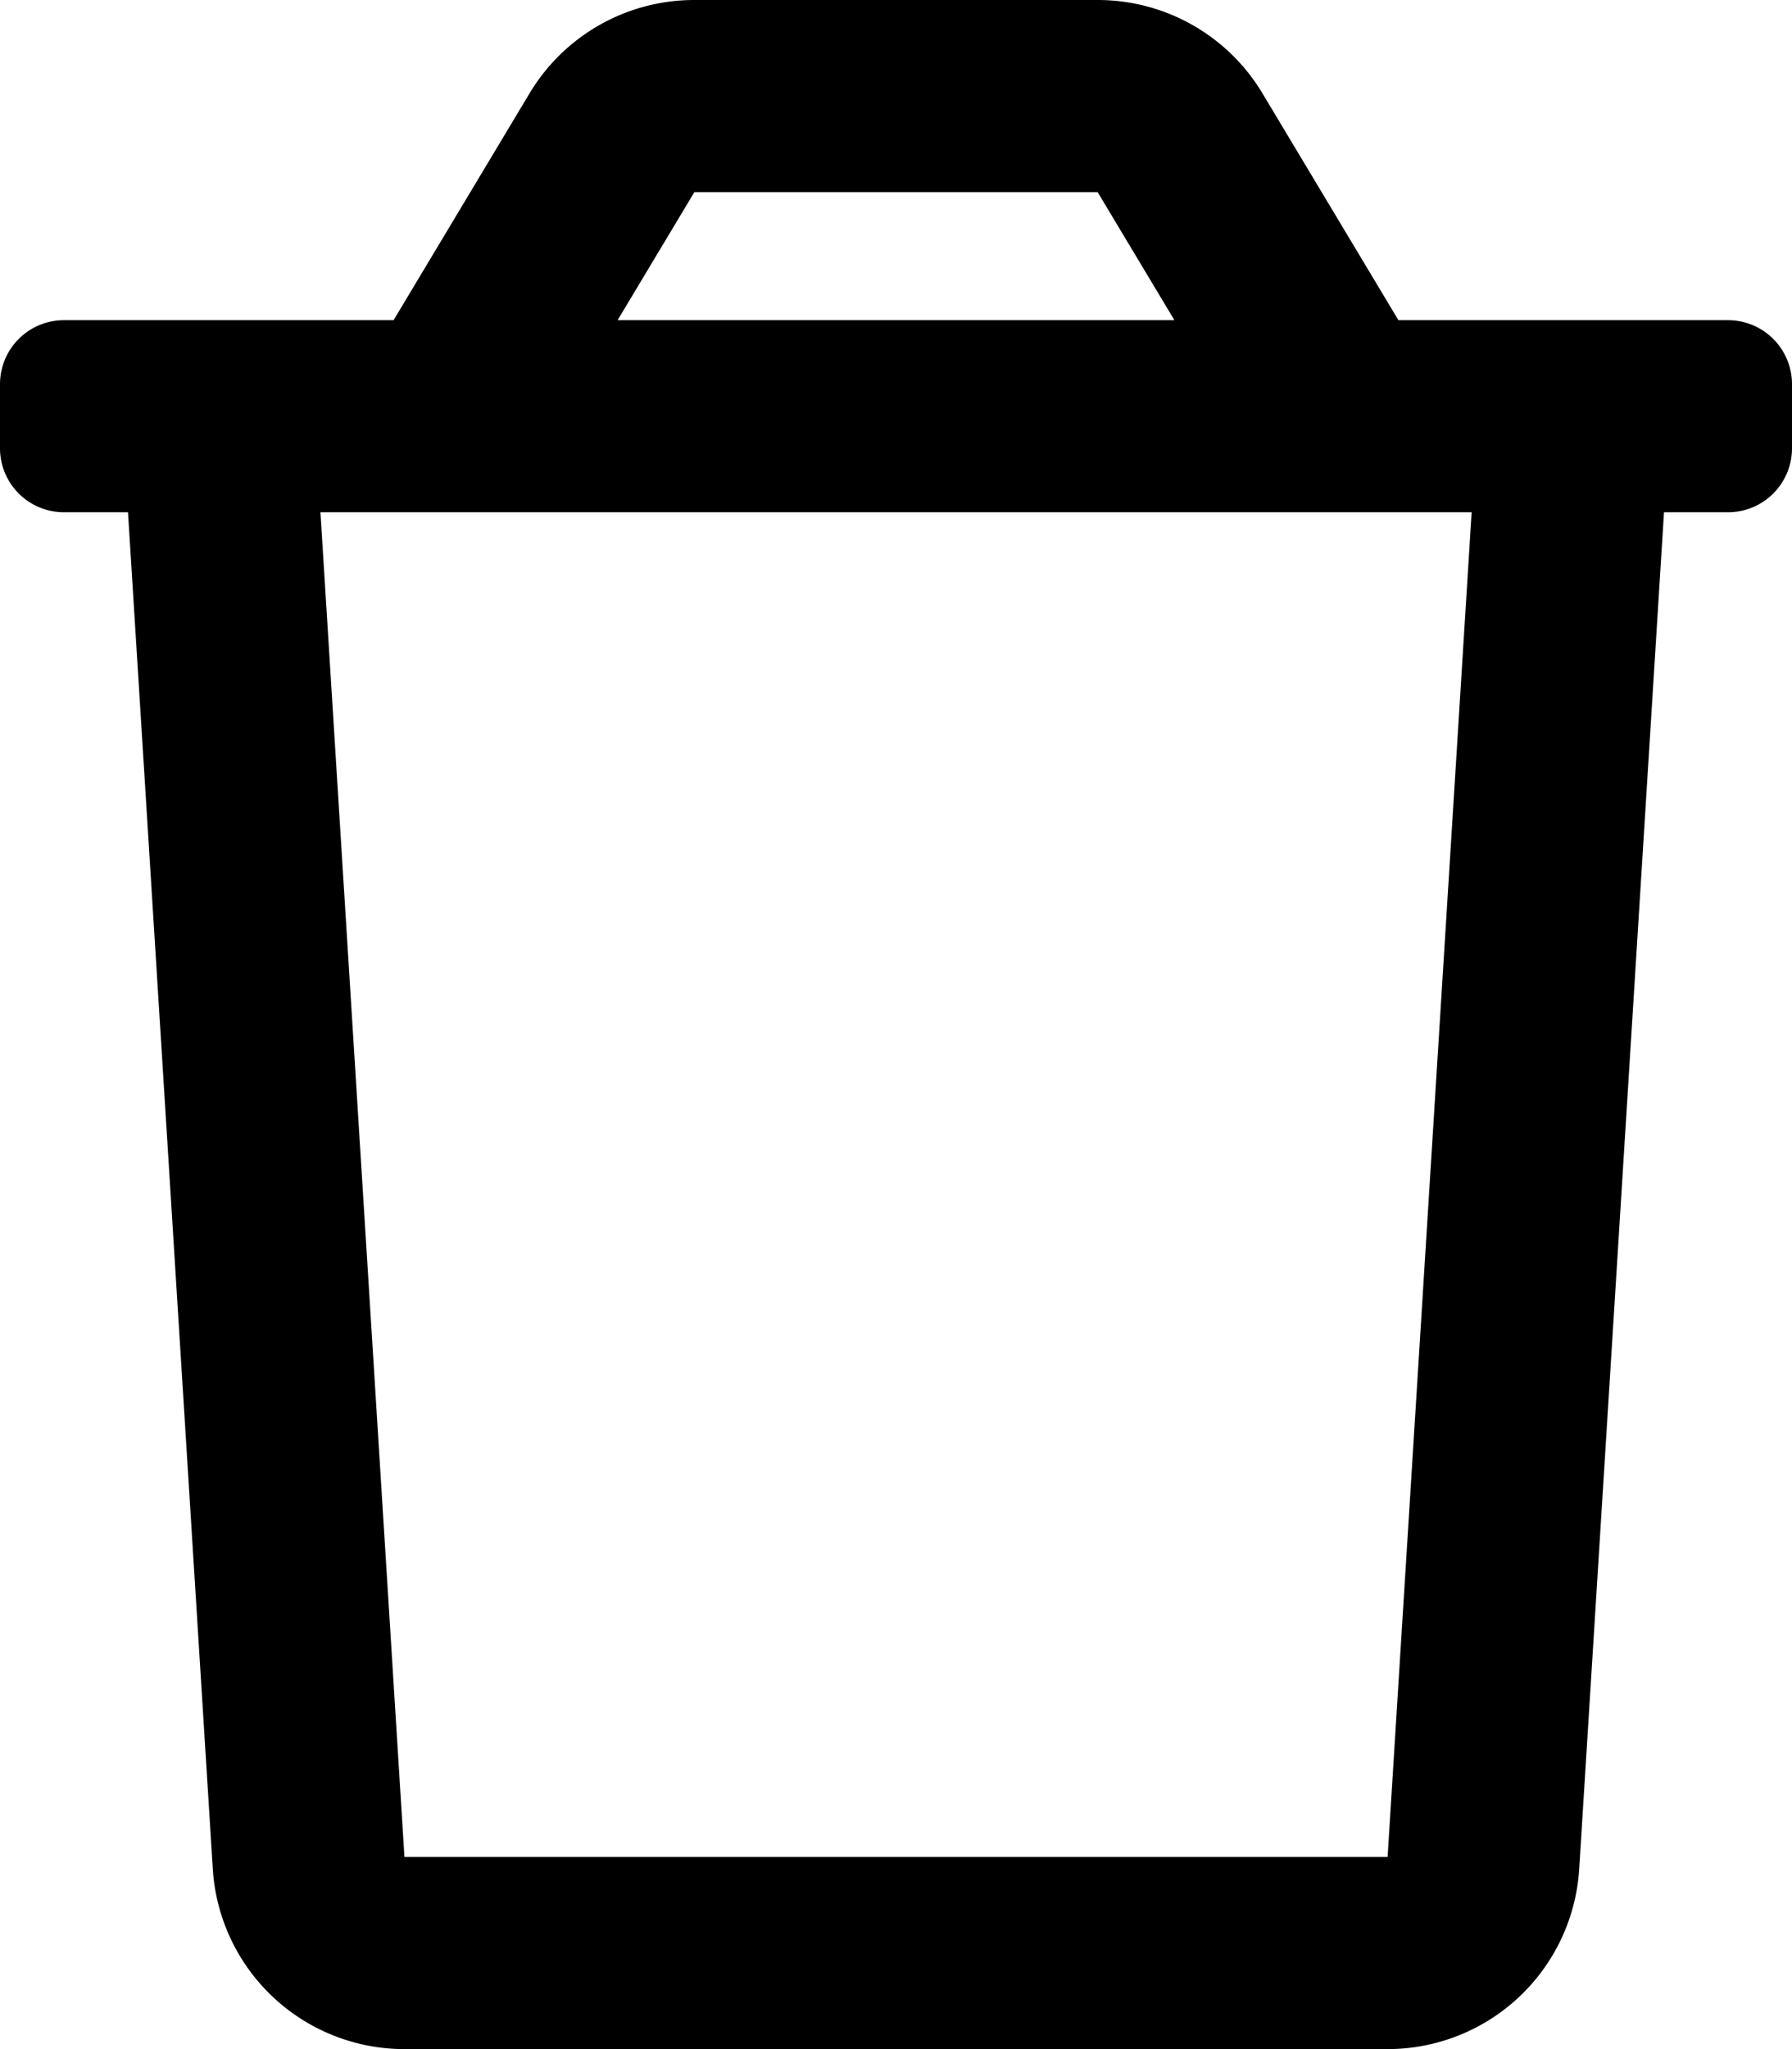 <svg xmlns="http://www.w3.org/2000/svg" viewBox="0 0 448 512"><!-- Font Awesome Pro 5.15.1 by @fontawesome - https://fontawesome.com License - https://fontawesome.com/license (Commercial License) --><path d="M432 80h-82.4l-34-56.7A48 48 0 0 0 274.4 0H173.6a48 48 0 0 0-41.2 23.3L98.4 80H16A16 16 0 0 0 0 96v16a16 16 0 0 0 16 16h16l21.2 339a48 48 0 0 0 47.9 45h245.8a48 48 0 0 0 47.9-45L416 128h16a16 16 0 0 0 16-16V96a16 16 0 0 0-16-16zM173.6 48h100.8l19.2 32H154.4zm173.3 416H101.11l-21-336h287.8z"/></svg>